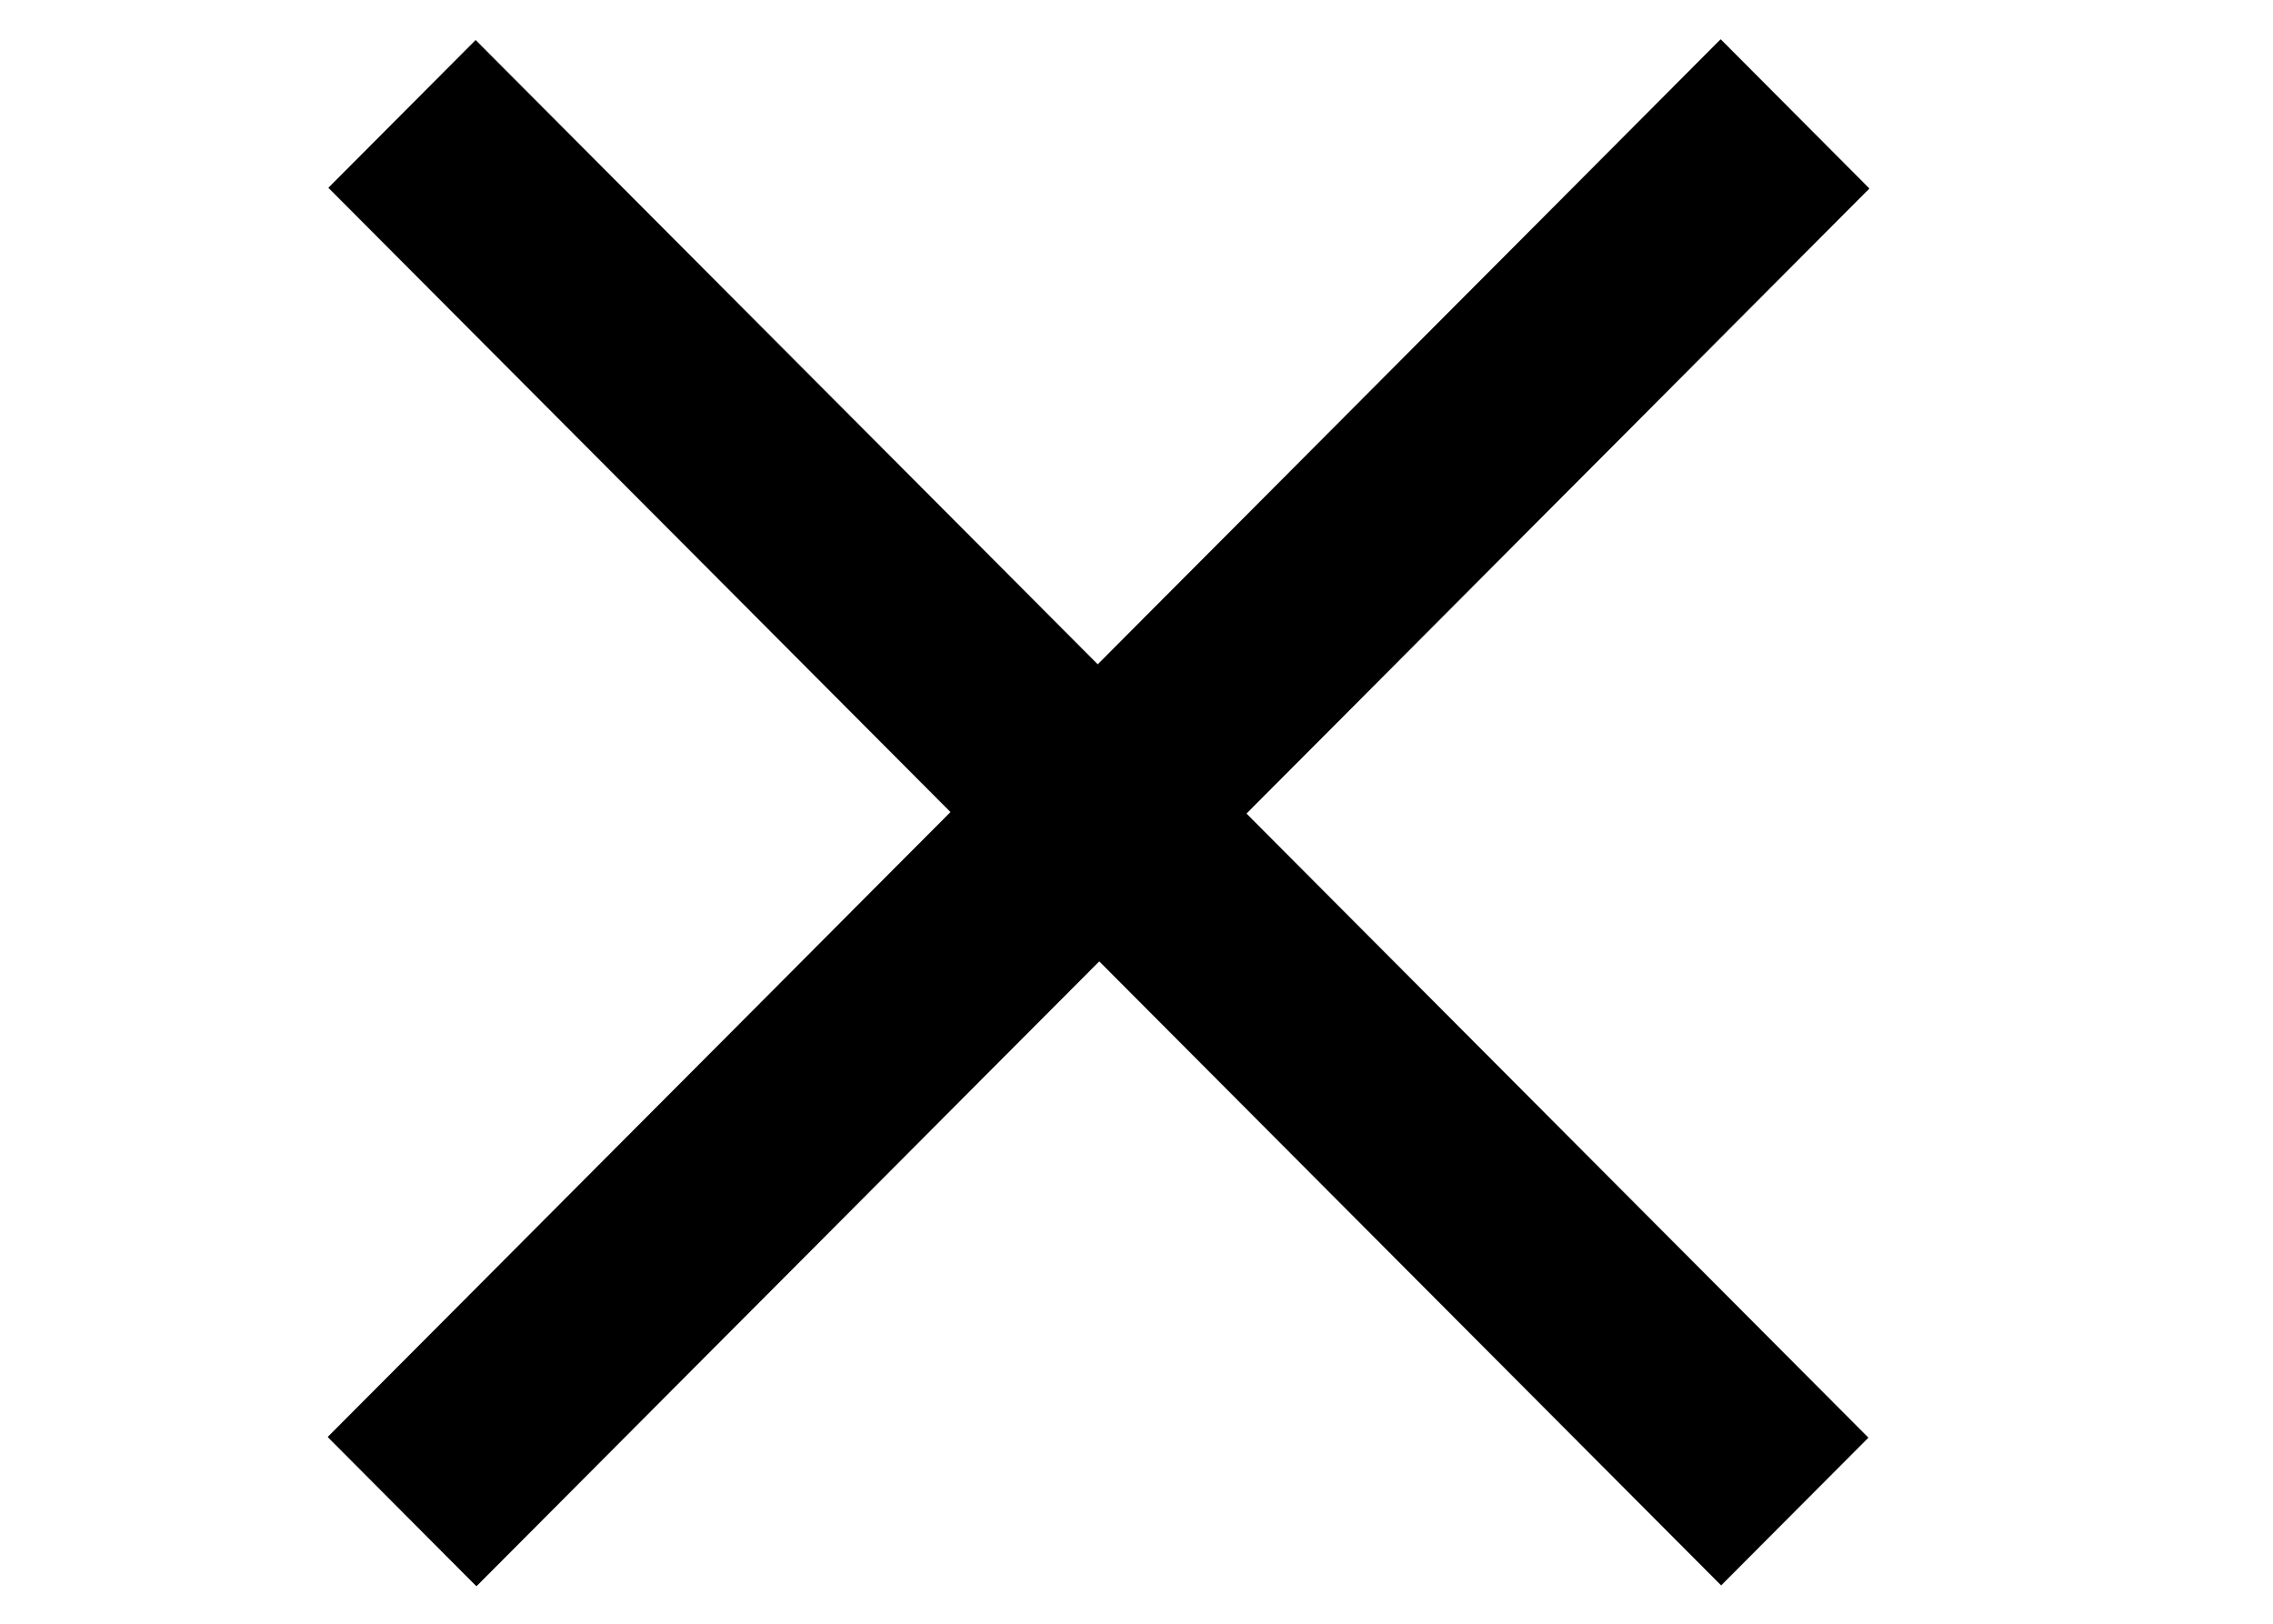 <svg width="28" height="20" viewBox="0 0 28 20" fill="none" xmlns="http://www.w3.org/2000/svg">
<path d="M4.039 17.7L21.196 0.486L23.026 2.322L5.869 19.536" fill="black"/>
<path d="M4.039 17.7L21.196 0.486L23.026 2.322L5.869 19.536" fill="black"/>
<path d="M5.859 0.493L23.016 17.708L21.202 19.528L4.045 2.313" fill="black"/>
</svg>
